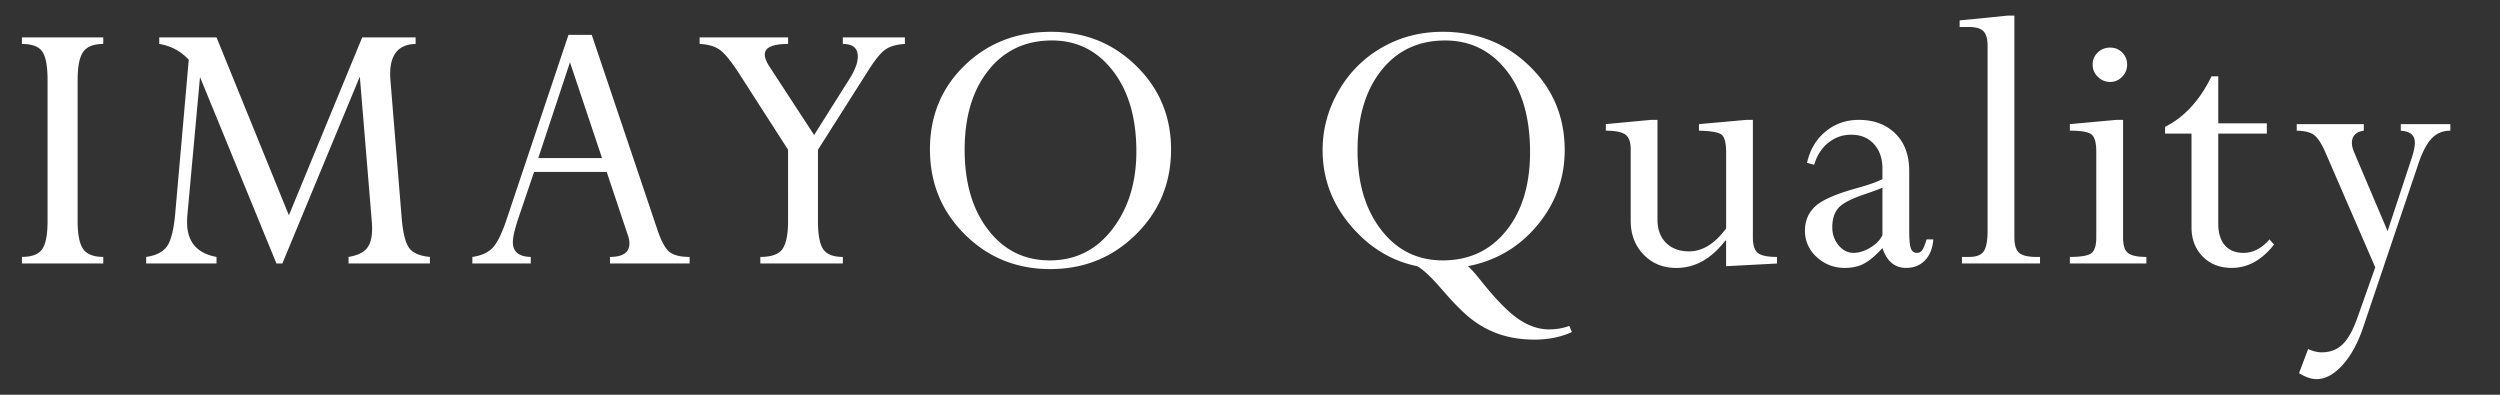 <svg xmlns="http://www.w3.org/2000/svg" width="114" height="18" viewBox="0 0 114 18"><rect x="0" y="0" width="114" height="18" fill="#333333" stroke="none"/><path d="M4.709 1.705v.299c-.439 0-.744.12-.914.36s-.255.669-.255 1.285v6.43c0 .616.085 1.043.255 1.28s.475.356.914.356v.299H1v-.299c.451 0 .759-.117.923-.352.164-.235.246-.663.246-1.285v-6.43c0-.635-.081-1.066-.242-1.298s-.47-.346-.927-.346v-.299h3.709zm11.808 0h2.435v.299c-.774.018-1.161.475-1.161 1.371 0 .076.003.155.009.237l.519 6.354c.058.677.174 1.128.347 1.352.173.224.485.356.937.397v.299h-3.709v-.299c.393-.064.671-.194.832-.389.162-.195.242-.492.242-.894 0-.082-.003-.174-.009-.273l-.551-6.668-3.532 8.522h-.271l-3.485-8.5-.58 6.34c-.006.1-.009.193-.009.282 0 .889.447 1.416 1.342 1.581v.299H6.665v-.299c.427-.06.737-.211.927-.453.19-.243.321-.725.391-1.445l.624-7.093a2.289 2.289 0 0 0-1.345-.721v-.299h2.612l3.299 8.112 3.344-8.112zm11.298 10.31v-.299c.591 0 .887-.206.887-.617 0-.117-.027-.25-.079-.396l-.958-2.863h-3.31l-.704 2.07c-.176.522-.264.901-.264 1.136 0 .435.271.658.815.67v.299H21.54v-.299c.381-.053.677-.18.888-.379.211-.199.425-.613.643-1.242l2.851-8.504h1.062l2.993 8.883c.176.522.359.86.55 1.013.19.153.497.229.919.229v.299h-3.631zm-3.27-4.808h2.907l-1.461-4.368-1.446 4.368zM39.62 3.173l-2.321 3.656v3.249c0 .628.081 1.058.242 1.29.162.231.458.348.892.348v.299h-3.762v-.299c.51 0 .849-.123 1.015-.37.167-.247.25-.669.25-1.268V6.829L33.74 3.41c-.364-.568-.659-.94-.888-1.116s-.545-.272-.949-.29v-.299h4.034v.299c-.708 0-1.063.161-1.063.483 0 .146.07.328.211.545l2.039 3.123 1.632-2.589c.24-.386.36-.717.36-.992 0-.38-.228-.57-.683-.57v-.299h2.83v.299c-.381.023-.675.106-.884.25-.207.143-.461.45-.759.919zm2.786 3.639c0-1.529.527-2.805 1.582-3.828 1.055-1.022 2.369-1.533 3.945-1.533 1.529 0 2.823.519 3.881 1.556C52.871 4.043 53.4 5.312 53.4 6.812c0 1.529-.533 2.821-1.6 3.876s-2.369 1.582-3.91 1.582c-1.535 0-2.834-.527-3.895-1.582s-1.589-2.347-1.589-3.876zm1.582.017c0 1.506.356 2.723 1.072 3.651.715.929 1.652 1.394 2.812 1.394 1.172 0 2.122-.475 2.852-1.424s1.094-2.133 1.094-3.551c0-1.523-.357-2.747-1.072-3.67s-1.641-1.384-2.777-1.384c-1.207 0-2.172.454-2.896 1.362s-1.085 2.116-1.085 3.622zm27.574 8.033l.114.281c-.504.229-1.075.343-1.714.343-.527 0-1.017-.069-1.468-.207s-.874-.349-1.271-.633c-.395-.284-.877-.757-1.445-1.419-.504-.586-.891-.949-1.16-1.09-1.178-.24-2.189-.861-3.037-1.863-.846-1.002-1.27-2.145-1.27-3.428 0-.955.243-1.854.729-2.698s1.146-1.505 1.978-1.981c.832-.479 1.755-.717 2.769-.717 1.564 0 2.883.52 3.955 1.56s1.608 2.319 1.608 3.837c0 1.277-.413 2.415-1.239 3.414s-1.884 1.625-3.173 1.877c.123.099.344.348.66.747.672.833 1.234 1.396 1.686 1.692.451.295.9.443 1.346.443.329.001.64-.052.932-.158zM69.77 6.935c0-1.576-.36-2.818-1.081-3.727s-1.652-1.362-2.795-1.362c-1.213 0-2.181.456-2.905 1.366-.723.911-1.085 2.129-1.085 3.652 0 1.482.358 2.688 1.077 3.616.717.929 1.653 1.394 2.808 1.394 1.201 0 2.165-.449 2.892-1.35.725-.899 1.089-2.095 1.089-3.589zm9.862-1.468h.299v5.352c0 .352.075.589.224.712.15.124.441.186.875.186v.299l-2.32.123V10.97h-.035c-.639.832-1.383 1.248-2.232 1.248-.609 0-1.109-.204-1.498-.612-.391-.407-.585-.919-.585-1.535V6.804c0-.328-.082-.552-.246-.669s-.46-.176-.888-.176V5.66l2.048-.193h.308v4.553c0 .445.131.797.391 1.055.262.258.611.387 1.051.387.609 0 1.172-.349 1.688-1.046V6.972c0-.44-.067-.717-.202-.828-.136-.111-.48-.173-1.037-.185V5.66l2.159-.193zm4.493 6.75c-.498 0-.926-.166-1.283-.497a1.574 1.574 0 0 1-.536-1.199c0-.445.153-.813.461-1.104s.933-.566 1.877-.83c.592-.164.989-.305 1.195-.422V7.69c0-.463-.129-.836-.387-1.121-.259-.284-.604-.426-1.037-.426-.393 0-.741.123-1.046.369s-.52.58-.642 1.002l-.325-.088c.129-.592.408-1.066.839-1.424s.937-.536 1.517-.536c.686 0 1.24.206 1.666.619.424.413.637.986.637 1.719v2.733c0 .387.025.648.074.786.05.138.145.207.285.207.094 0 .17-.04.229-.119s.127-.244.203-.496h.307c-.029.398-.152.715-.373.949-.22.233-.508.352-.865.352-.521 0-.883-.302-1.081-.905-.316.346-.599.583-.845.712s-.536.194-.87.194zm1.714-1.494V8.561c-.183.076-.445.173-.791.29-.64.216-1.048.431-1.227.645s-.269.503-.269.866c0 .316.096.59.287.822.189.23.417.347.68.347.241 0 .492-.078.757-.233.264-.154.452-.347.563-.575zm7.018.993h.168v.299h-3.56v-.299h.325c.328 0 .551-.085.668-.255.117-.171.176-.487.176-.95V2.102c0-.329-.064-.556-.193-.683-.129-.126-.351-.189-.668-.189h-.413v-.3l2.197-.219h.299v10.106c0 .346.071.582.212.708.143.127.405.191.789.191zm3.647-6.249h.308v5.369c0 .352.076.587.229.704.152.117.43.176.834.176v.299h-3.489v-.299c.51 0 .838-.058.984-.172.146-.115.22-.352.22-.71V6.911c0-.388-.066-.644-.202-.768-.135-.123-.469-.185-1.002-.185V5.66l2.118-.193zm-.281-3.296c.217 0 .4.074.55.224s.224.333.224.55-.076.402-.229.558-.334.233-.545.233c-.217 0-.404-.078-.562-.233s-.236-.341-.236-.558.076-.4.232-.55a.78.78 0 0 1 .566-.224zm4.622 1.309h.308v2.145h2.215v.466h-2.215v4.104c0 .428.1.757.299.989.199.23.484.347.853.347.434 0 .829-.205 1.187-.615l.203.237c-.558.709-1.199 1.063-1.926 1.063-.545 0-.987-.173-1.327-.519-.339-.346-.509-.791-.509-1.336v-4.27h-1.205v-.308c.877-.439 1.584-1.207 2.117-2.303zm6.945 2.18v.299c-.361.053-.542.239-.542.559 0 .124.032.263.097.417l1.53 3.604 1.111-3.369c.088-.276.132-.497.132-.662 0-.342-.214-.524-.641-.548v-.3h2.259v.299c-.34 0-.622.116-.846.348-.223.231-.425.614-.607 1.148l-2.537 7.515c-.246.714-.561 1.279-.943 1.694-.382.416-.773.624-1.172.624-.236 0-.5-.092-.794-.273l.415-1.098c.224.1.43.149.617.149.383 0 .699-.12.949-.36.251-.24.477-.642.676-1.204l.818-2.312-2.287-5.273c-.171-.385-.34-.639-.506-.763-.168-.124-.43-.189-.788-.195V5.66h3.059z" fill="#FFF"/></svg>